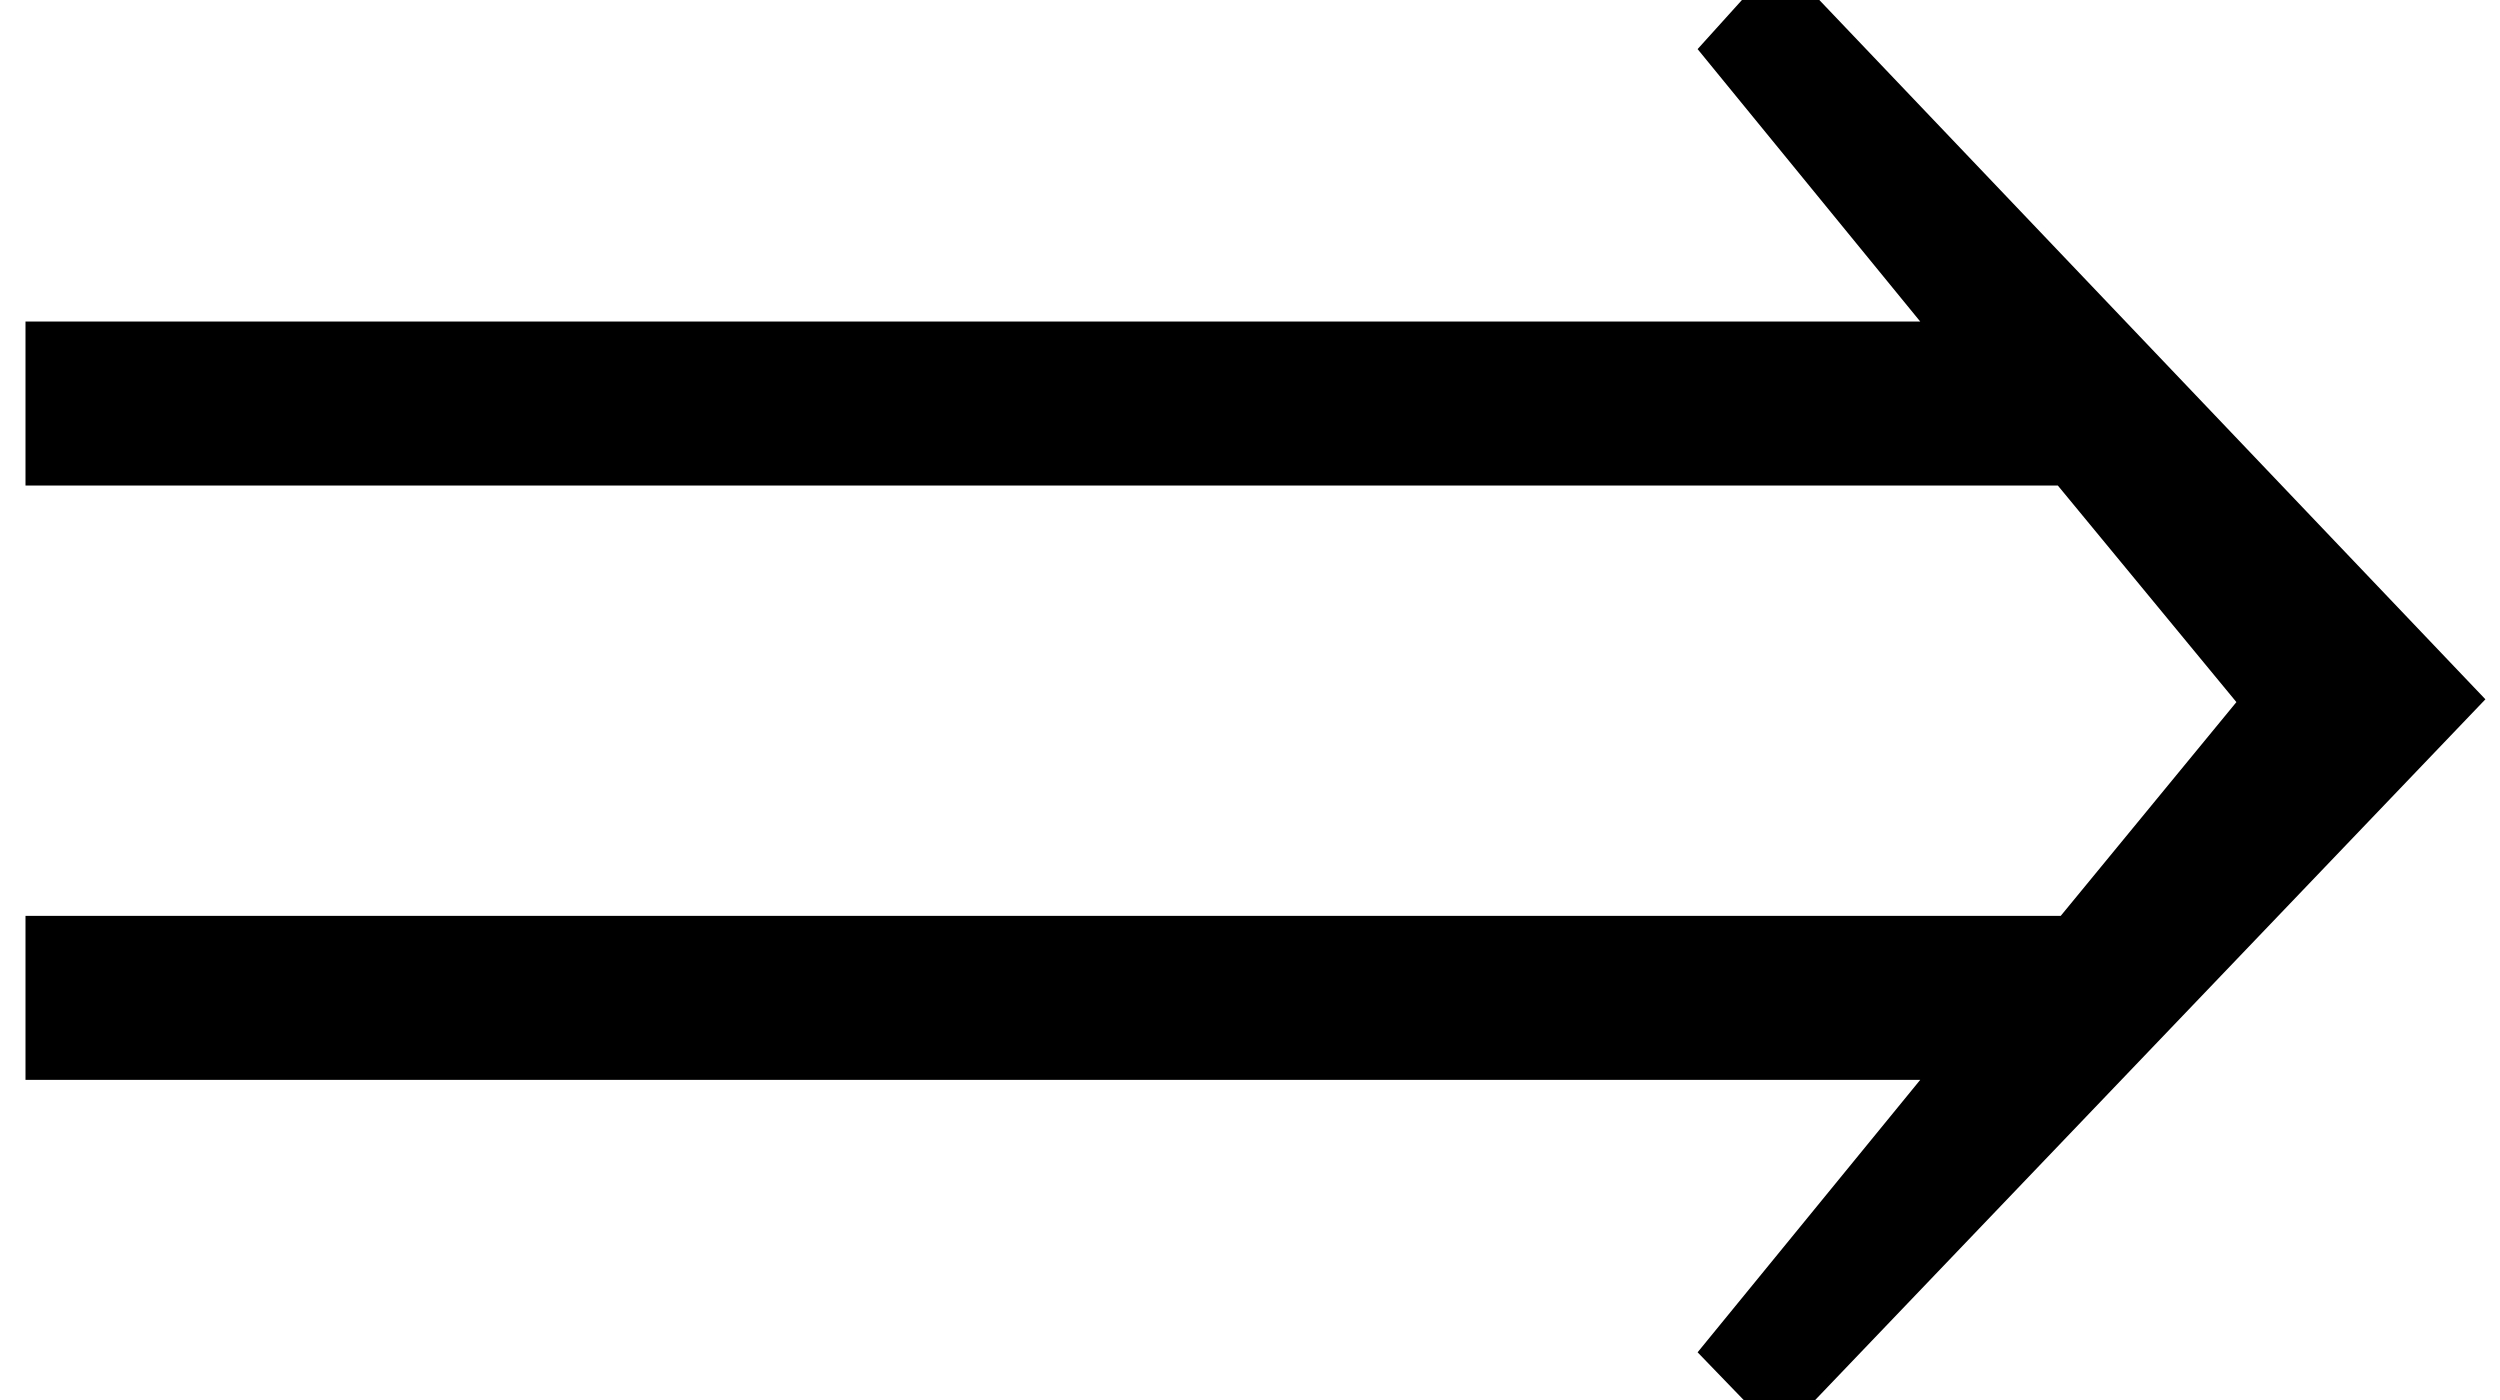 <?xml version="1.0" encoding="UTF-8" standalone="no"?>
<!-- Created with Inkscape (http://www.inkscape.org/) -->
<svg
   xmlns:svg="http://www.w3.org/2000/svg"
   xmlns="http://www.w3.org/2000/svg"
   version="1.0"
   width="25"
   height="14"
   id="svg3817">
  <defs
     id="defs3819" />
  <g
     transform="translate(-613.214,-422.505)"
     id="layer1">
    <path
       d="M 638.068,429.498 L 631.01,436.877 L 630.19,436.028 L 632.416,433.304 L 613.469,433.304 L 613.469,431.664 L 633.821,431.664 L 635.578,429.526 L 633.792,427.36 L 613.469,427.36 L 613.469,425.72 L 632.416,425.72 L 630.19,422.996 L 631.01,422.088 L 638.068,429.498 z "
       style="font-size:29.285px;font-style:normal;font-weight:normal;fill:#000000;fill-opacity:1;stroke:none;stroke-width:1px;stroke-linecap:butt;stroke-linejoin:miter;stroke-opacity:1;font-family:Arial"
       id="text3928" />
  </g>
</svg>
